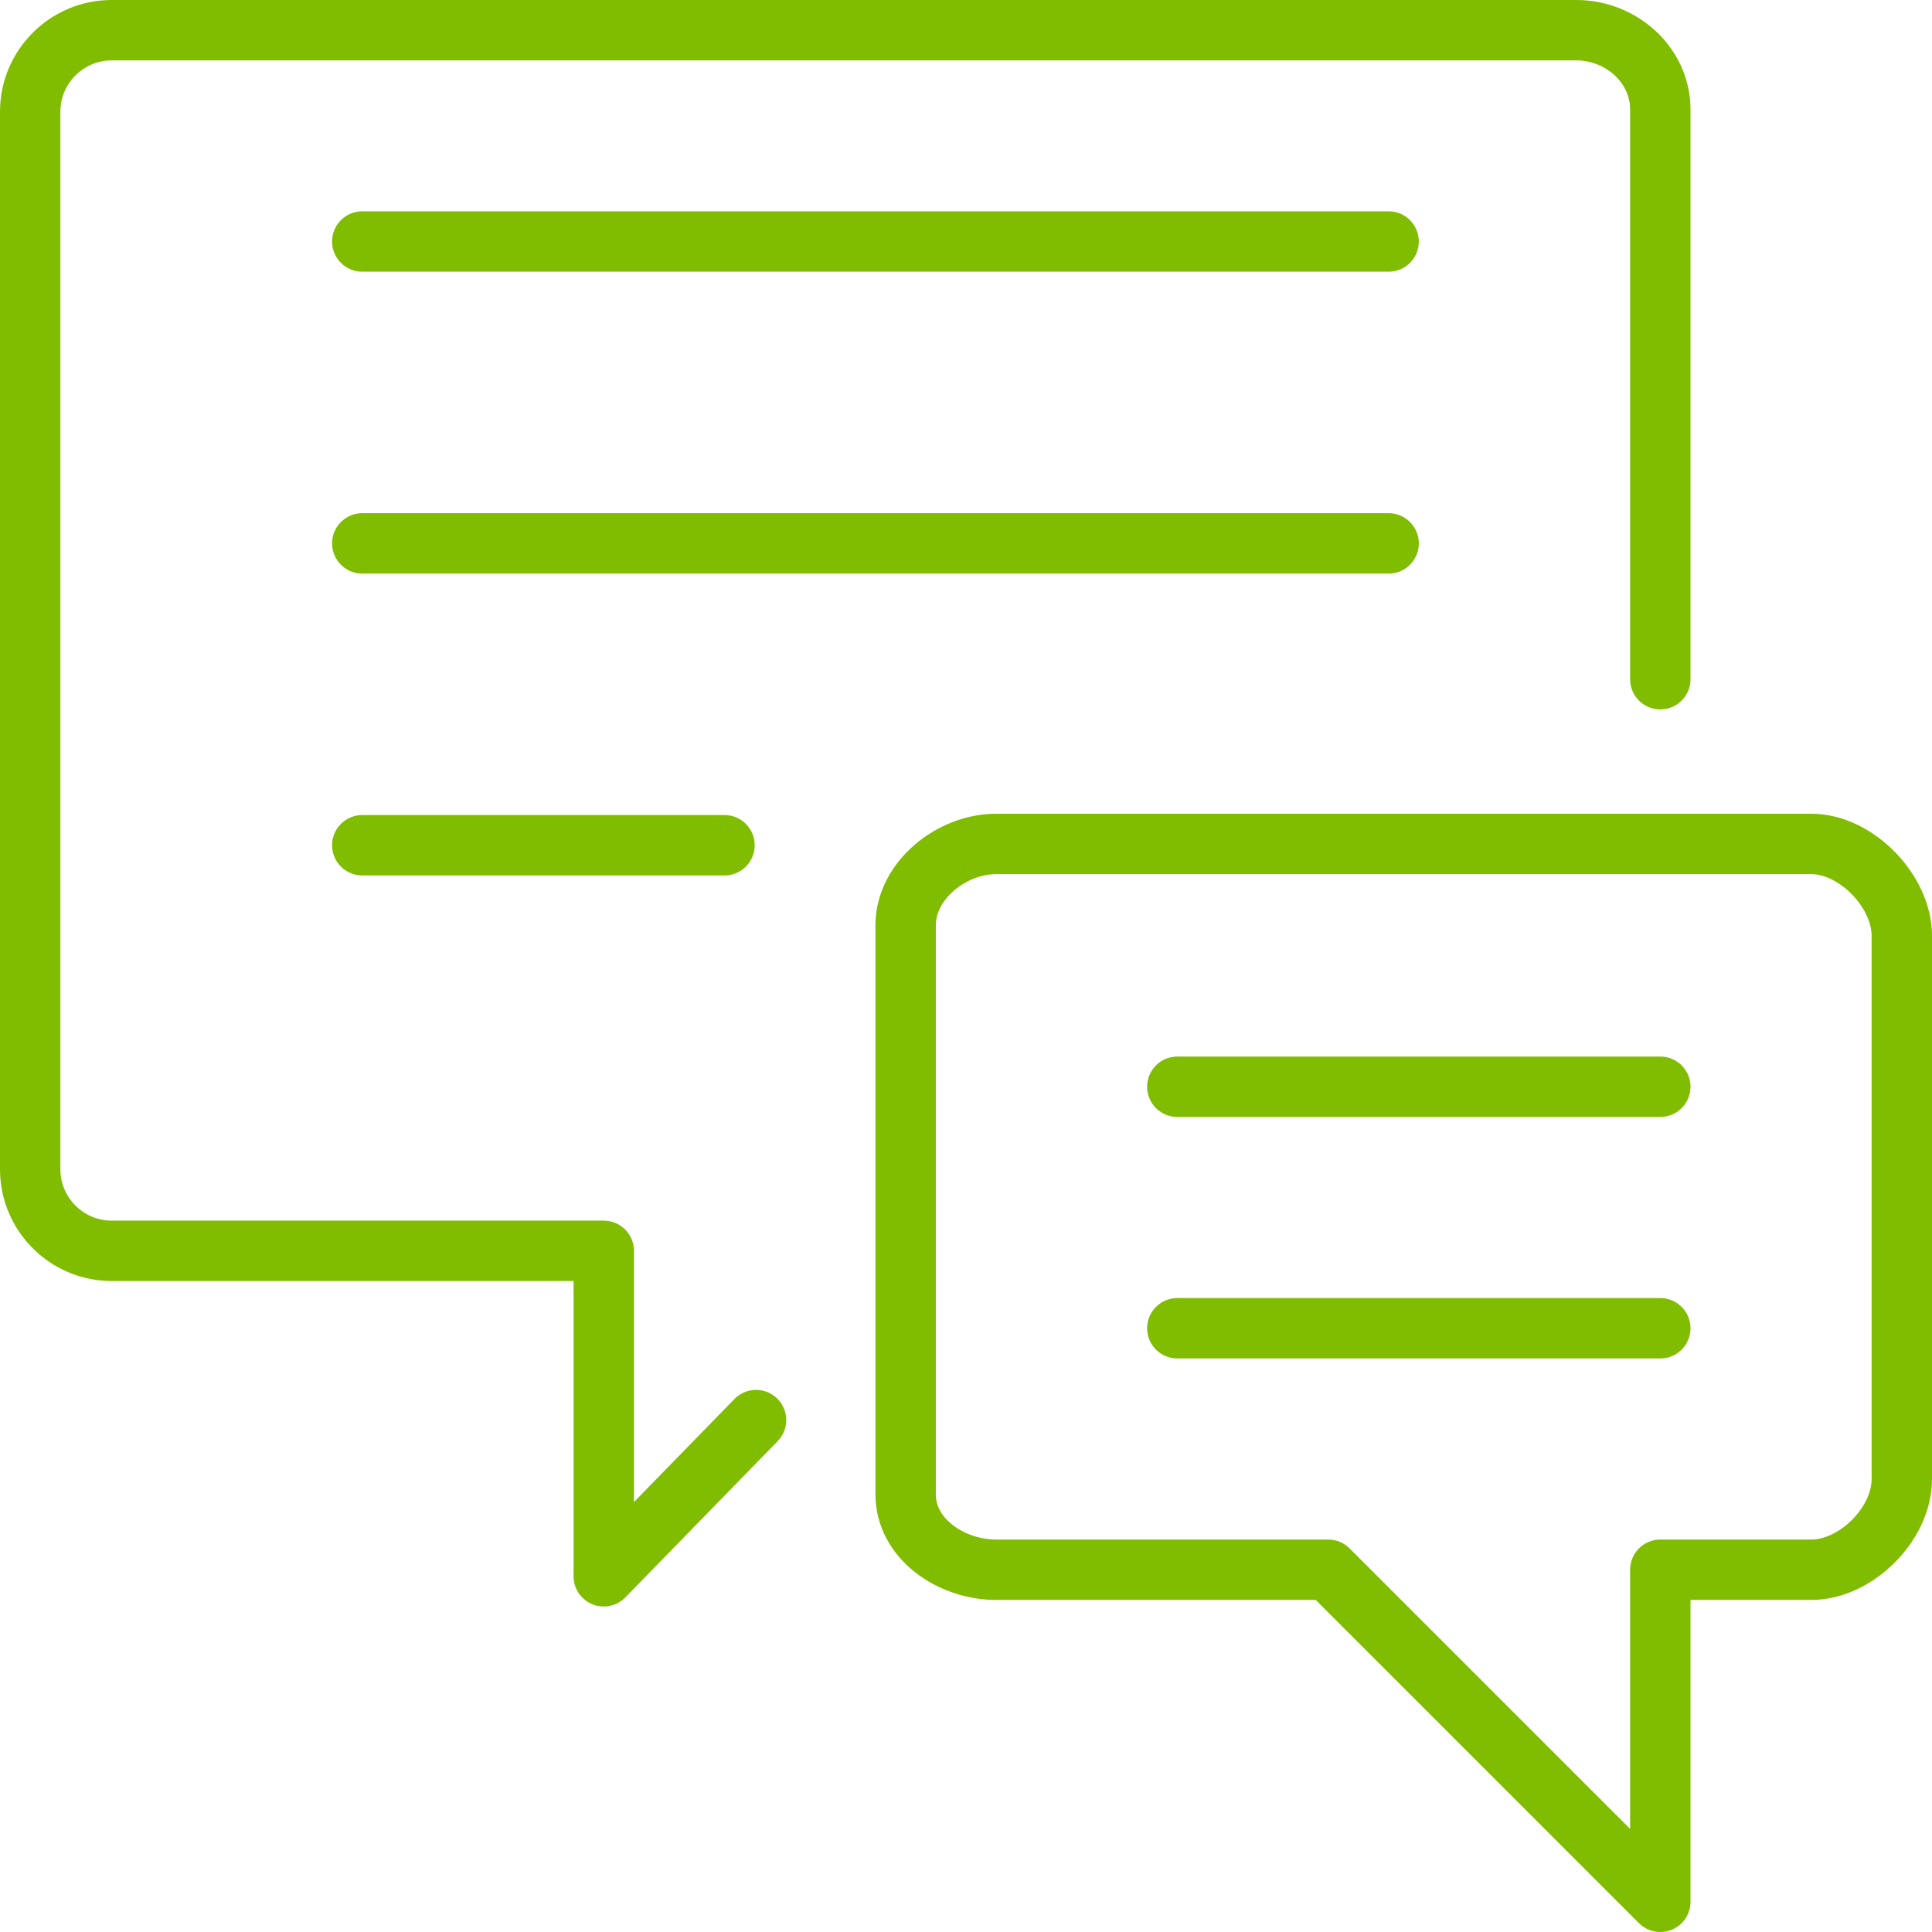 <svg width="64" height="64" viewBox="0 0 64 64" fill="none" xmlns="http://www.w3.org/2000/svg">
<g clip-path="url(#clip0_78_3779)">
<path d="M25.045 47.042L20 52.217V41.435H3.696C2.213 41.435 1 40.222 1 38.739V3.696C1 2.213 2.213 1 3.696 1H52.217C53.7 1 55 2.148 55 3.63V13.065V22.5" stroke="#80BC00" stroke-width="2" stroke-linecap="round" stroke-linejoin="round"/>
<path d="M30 49.5C30 50.983 31.517 52 33 52H44L55 63V52H60C61.483 52 63 50.483 63 49V31C63 29.517 61.483 27.956 60 27.956H33C31.517 27.956 30 29.17 30 30.652V49.5Z" stroke="#80BC00" stroke-width="2" stroke-linecap="round" stroke-linejoin="round"/>
<path d="M12 8H46" stroke="#80BC00" stroke-width="2" stroke-linecap="round" stroke-linejoin="round"/>
<path d="M12 18H46" stroke="#80BC00" stroke-width="2" stroke-linecap="round" stroke-linejoin="round"/>
<path d="M39 36H55" stroke="#80BC00" stroke-width="2" stroke-linecap="round" stroke-linejoin="round"/>
<path d="M39 44H55" stroke="#80BC00" stroke-width="2" stroke-linecap="round" stroke-linejoin="round"/>
<path d="M12 28H24" stroke="#80BC00" stroke-width="2" stroke-linecap="round" stroke-linejoin="round"/>
</g>
<defs>
<clipPath id="clip0_78_3779">
<rect width="64" height="64" fill="white"/>
</clipPath>
</defs>
</svg>
